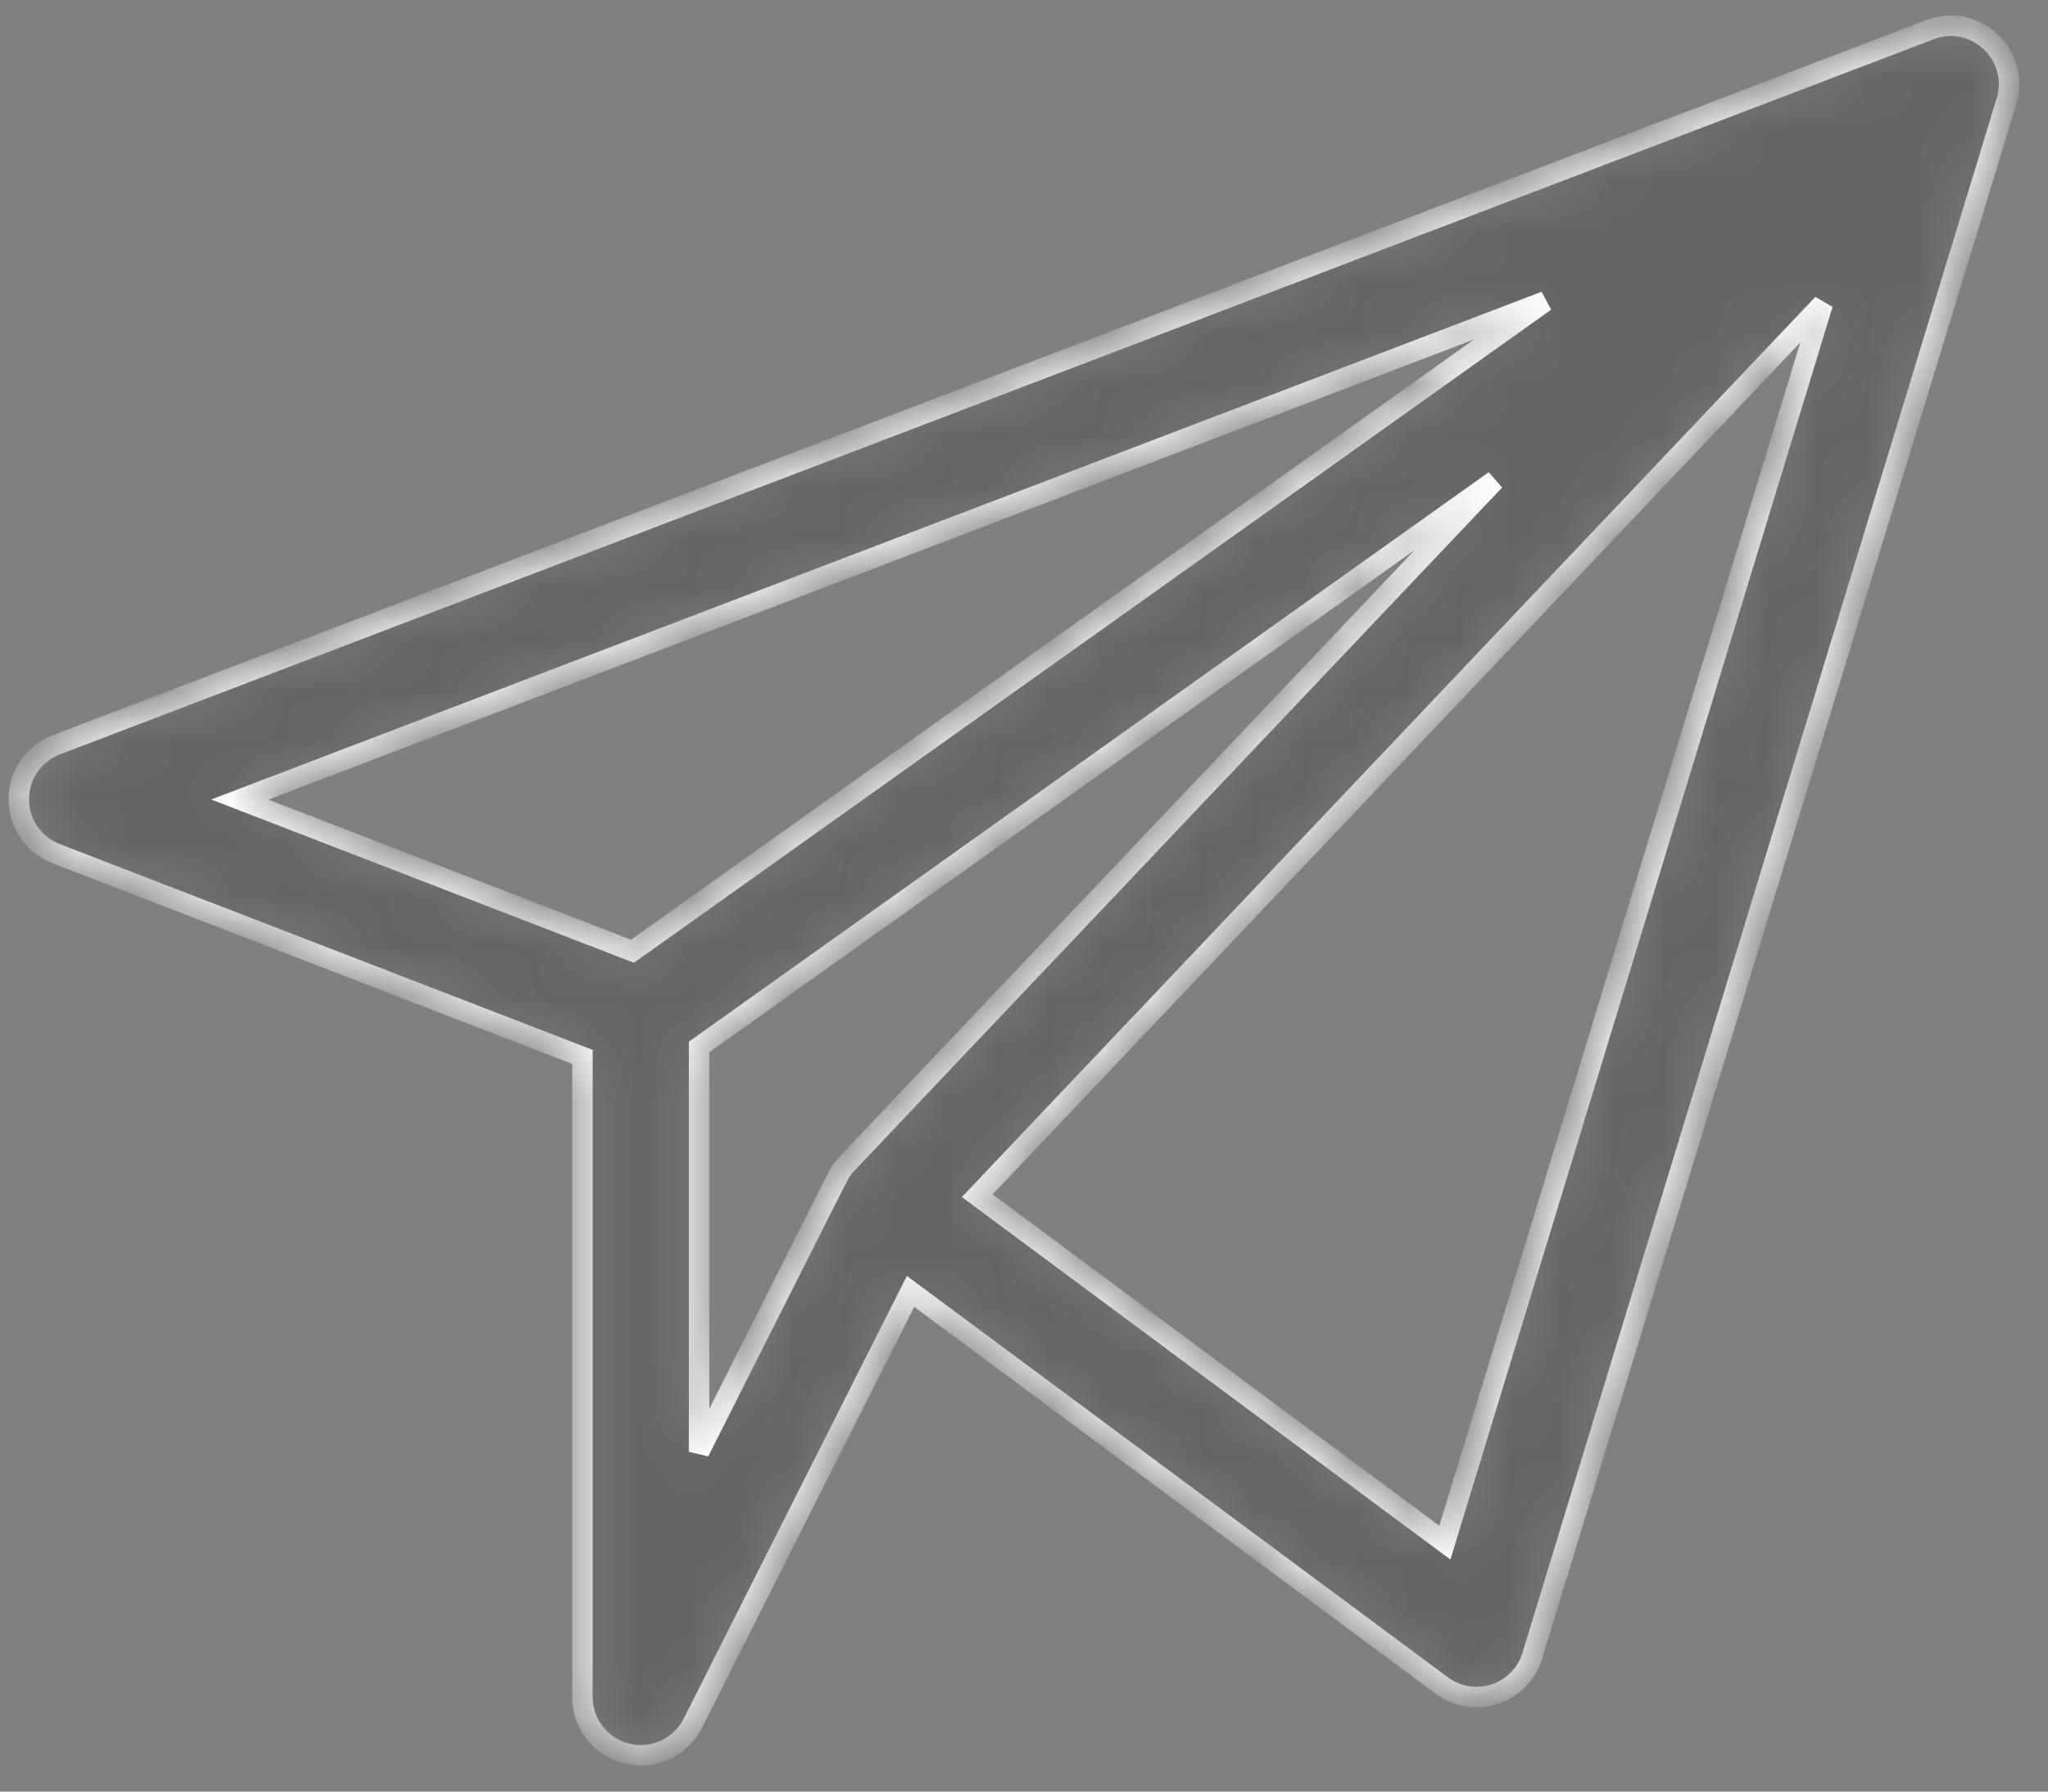 <svg width="40" height="35" viewBox="0 0 40 35" fill="none" xmlns="http://www.w3.org/2000/svg"><rect x="0" y="0" width="40" height="35" fill="#808080" stroke="none"/><mask id="path-1-inside-1_946_11432" fill="white"><path d="M39.214 1.884C39.403 1.002 38.538 0.258 37.695 0.58L1.1 14.55C0.659 14.718 0.368 15.141 0.367 15.612C0.366 16.084 0.656 16.507 1.096 16.677L11.376 20.647V33.153C11.376 33.68 11.738 34.139 12.252 34.261C12.761 34.382 13.293 34.139 13.532 33.665L17.784 25.228L28.16 32.928C28.791 33.397 29.698 33.099 29.928 32.346C39.615 0.583 39.197 1.964 39.214 1.884V1.884ZM30.18 5.887L12.353 18.583L4.683 15.62L30.18 5.887ZM13.654 20.453L29.193 9.387C15.822 23.492 16.52 22.75 16.462 22.828C16.375 22.945 16.612 22.491 13.654 28.362V20.453ZM28.22 30.137L19.087 23.359L35.601 5.937L28.22 30.137Z"></path></mask><path d="M39.214 1.884C39.403 1.002 38.538 0.258 37.695 0.58L1.1 14.55C0.659 14.718 0.368 15.141 0.367 15.612C0.366 16.084 0.656 16.507 1.096 16.677L11.376 20.647V33.153C11.376 33.68 11.738 34.139 12.252 34.261C12.761 34.382 13.293 34.139 13.532 33.665L17.784 25.228L28.16 32.928C28.791 33.397 29.698 33.099 29.928 32.346C39.615 0.583 39.197 1.964 39.214 1.884V1.884ZM30.18 5.887L12.353 18.583L4.683 15.62L30.18 5.887ZM13.654 20.453L29.193 9.387C15.822 23.492 16.52 22.75 16.462 22.828C16.375 22.945 16.612 22.491 13.654 28.362V20.453ZM28.22 30.137L19.087 23.359L35.601 5.937L28.22 30.137Z" fill="black" fill-opacity="0.2" stroke="white" stroke-width="0.4" mask="url(#path-1-inside-1_946_11432)"></path></svg>